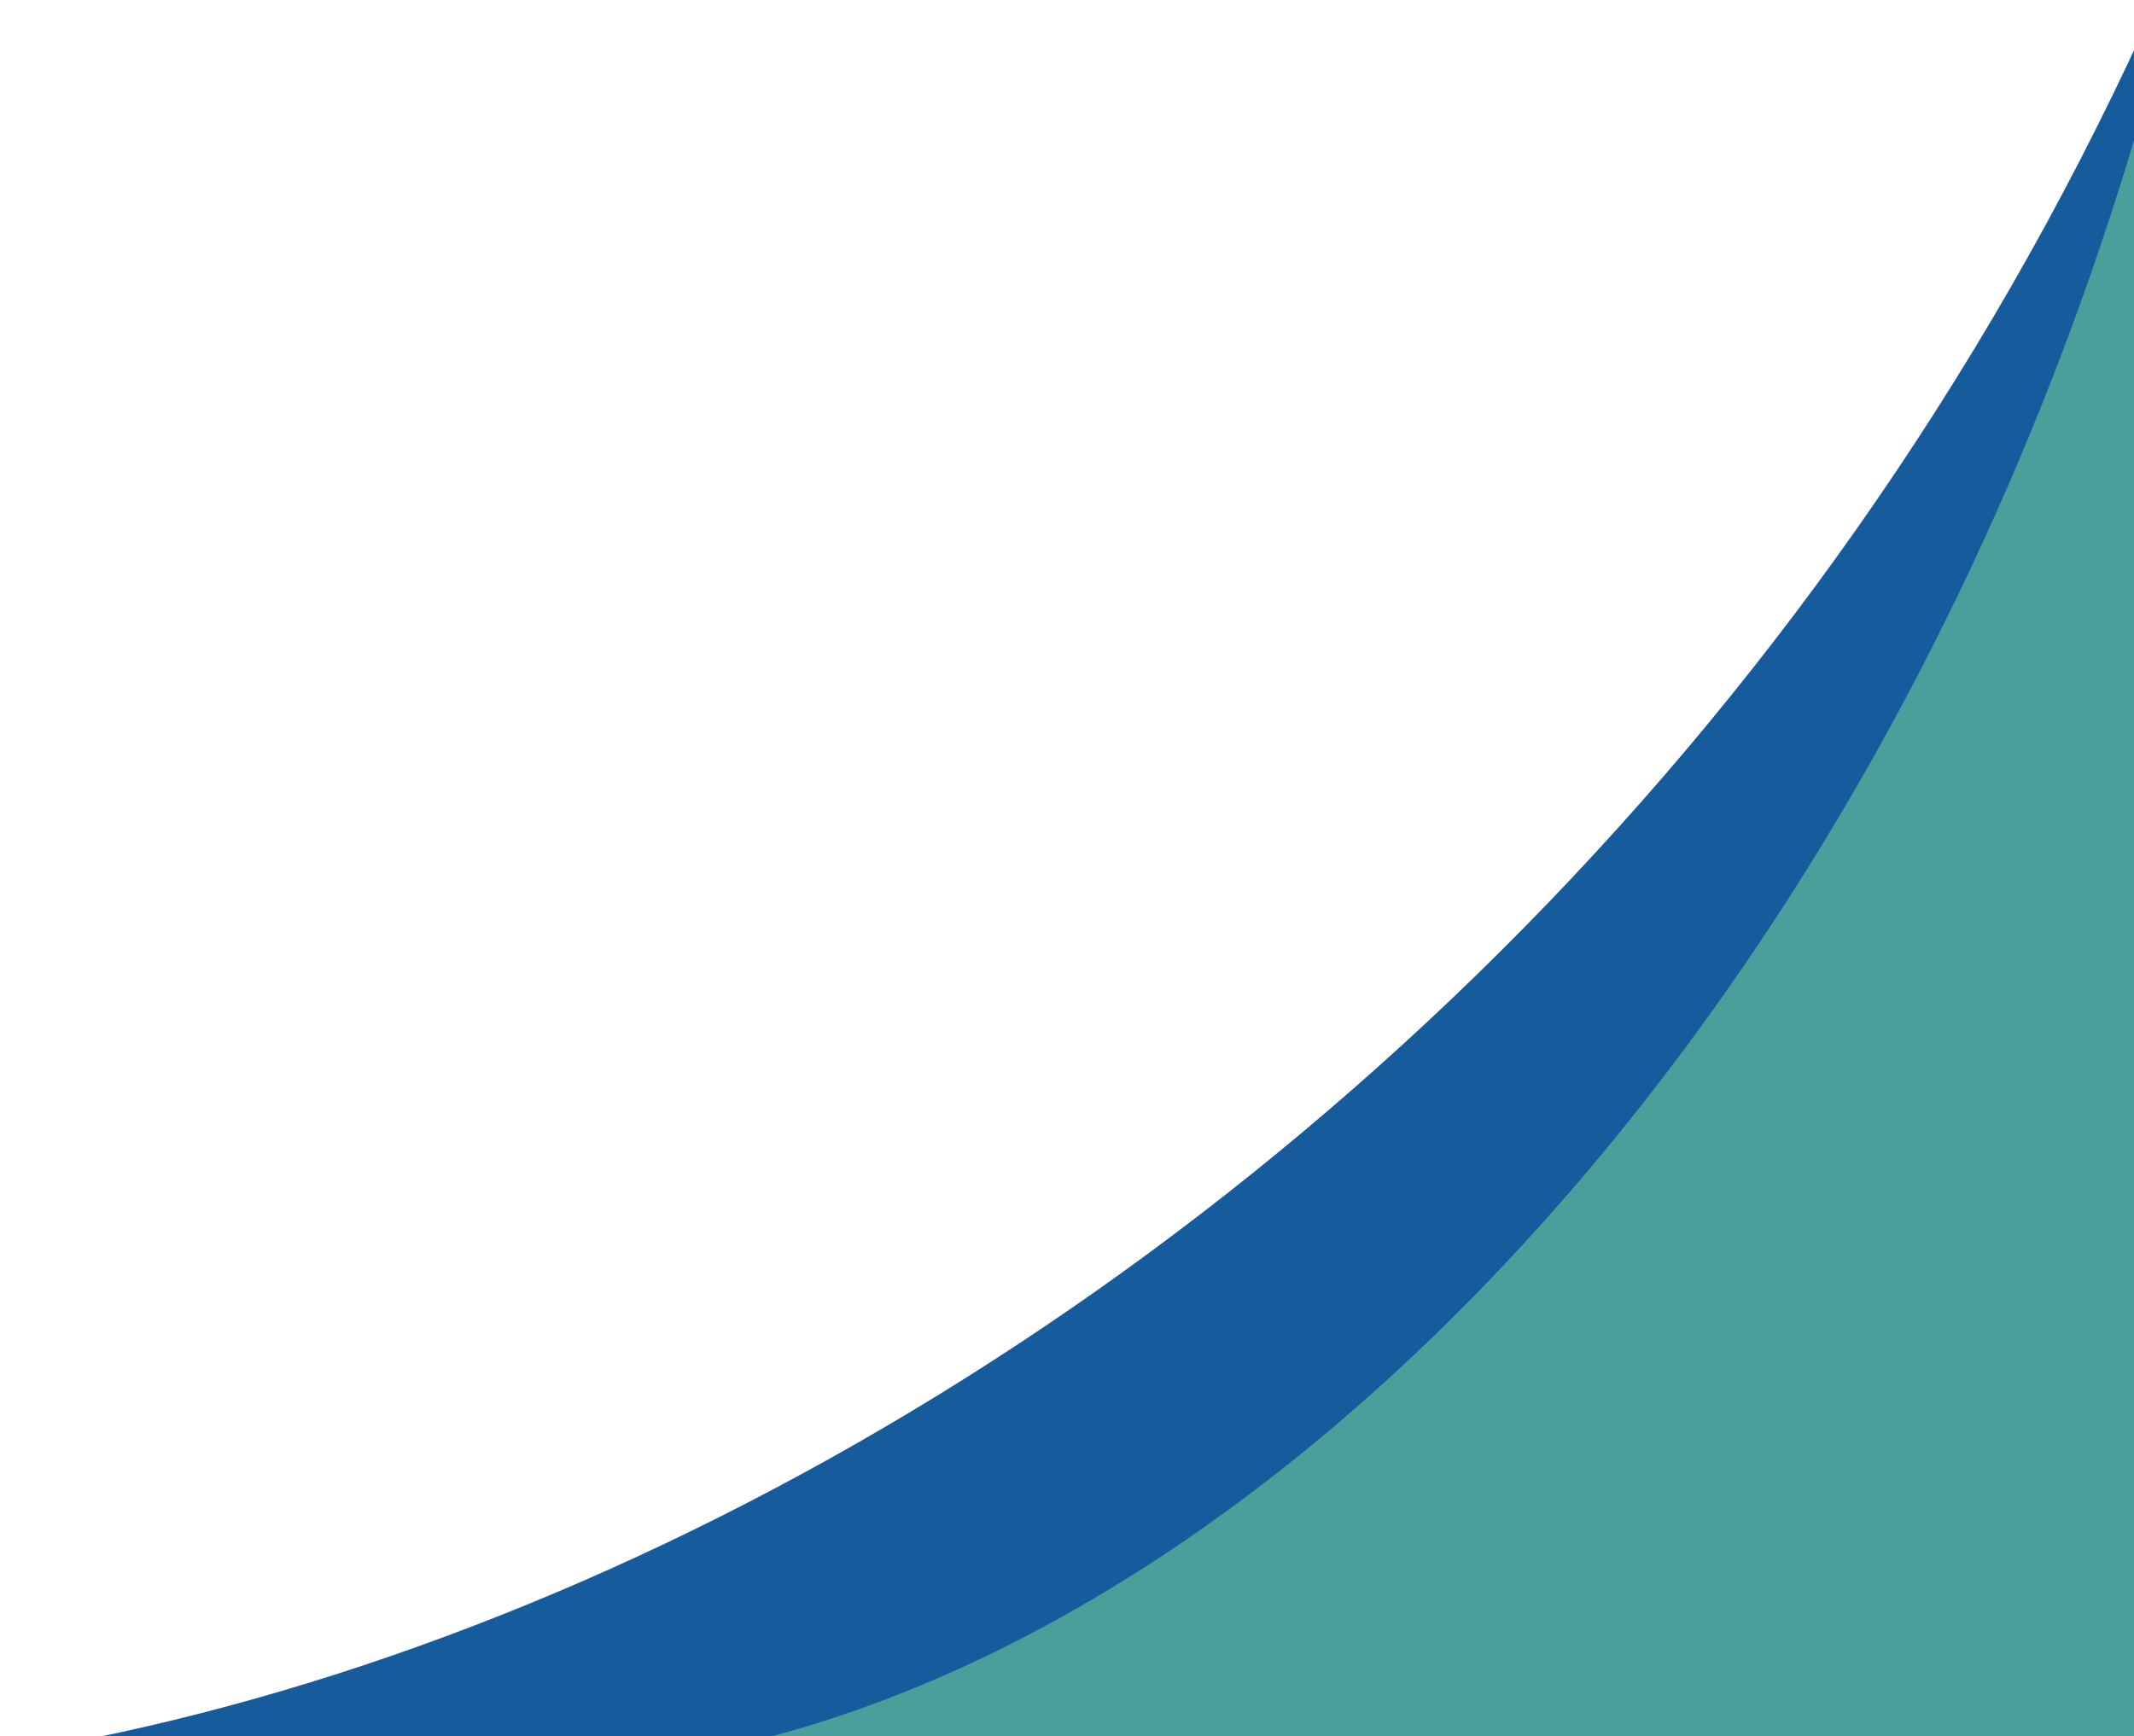 <?xml version="1.0" encoding="UTF-8"?> <svg xmlns="http://www.w3.org/2000/svg" width="279" height="227" viewBox="0 0 279 227" fill="none"><g clip-path="url(#clip0_154_2194)"><path d="M-83 227.5C43.32 258.121 247.223 149.232 304 -62L389.671 -147.618L275.439 363.844L-218 244.23L-192.5 227.5C-178.686 254.851 -184.057 203.003 -83 227.5Z" fill="#165B9C"></path><path d="M66.5 231.5C171.235 232.816 289.421 91.64 296 -84.5L330.749 -107.812L333.079 314.498L-76.043 309.355L-75.584 272.807C-69.402 272.885 -17.288 230.447 66.5 231.5Z" fill="#49A09B"></path></g><defs><clipPath id="clip0_154_2194"><rect width="279" height="227" fill="white"></rect></clipPath></defs></svg> 